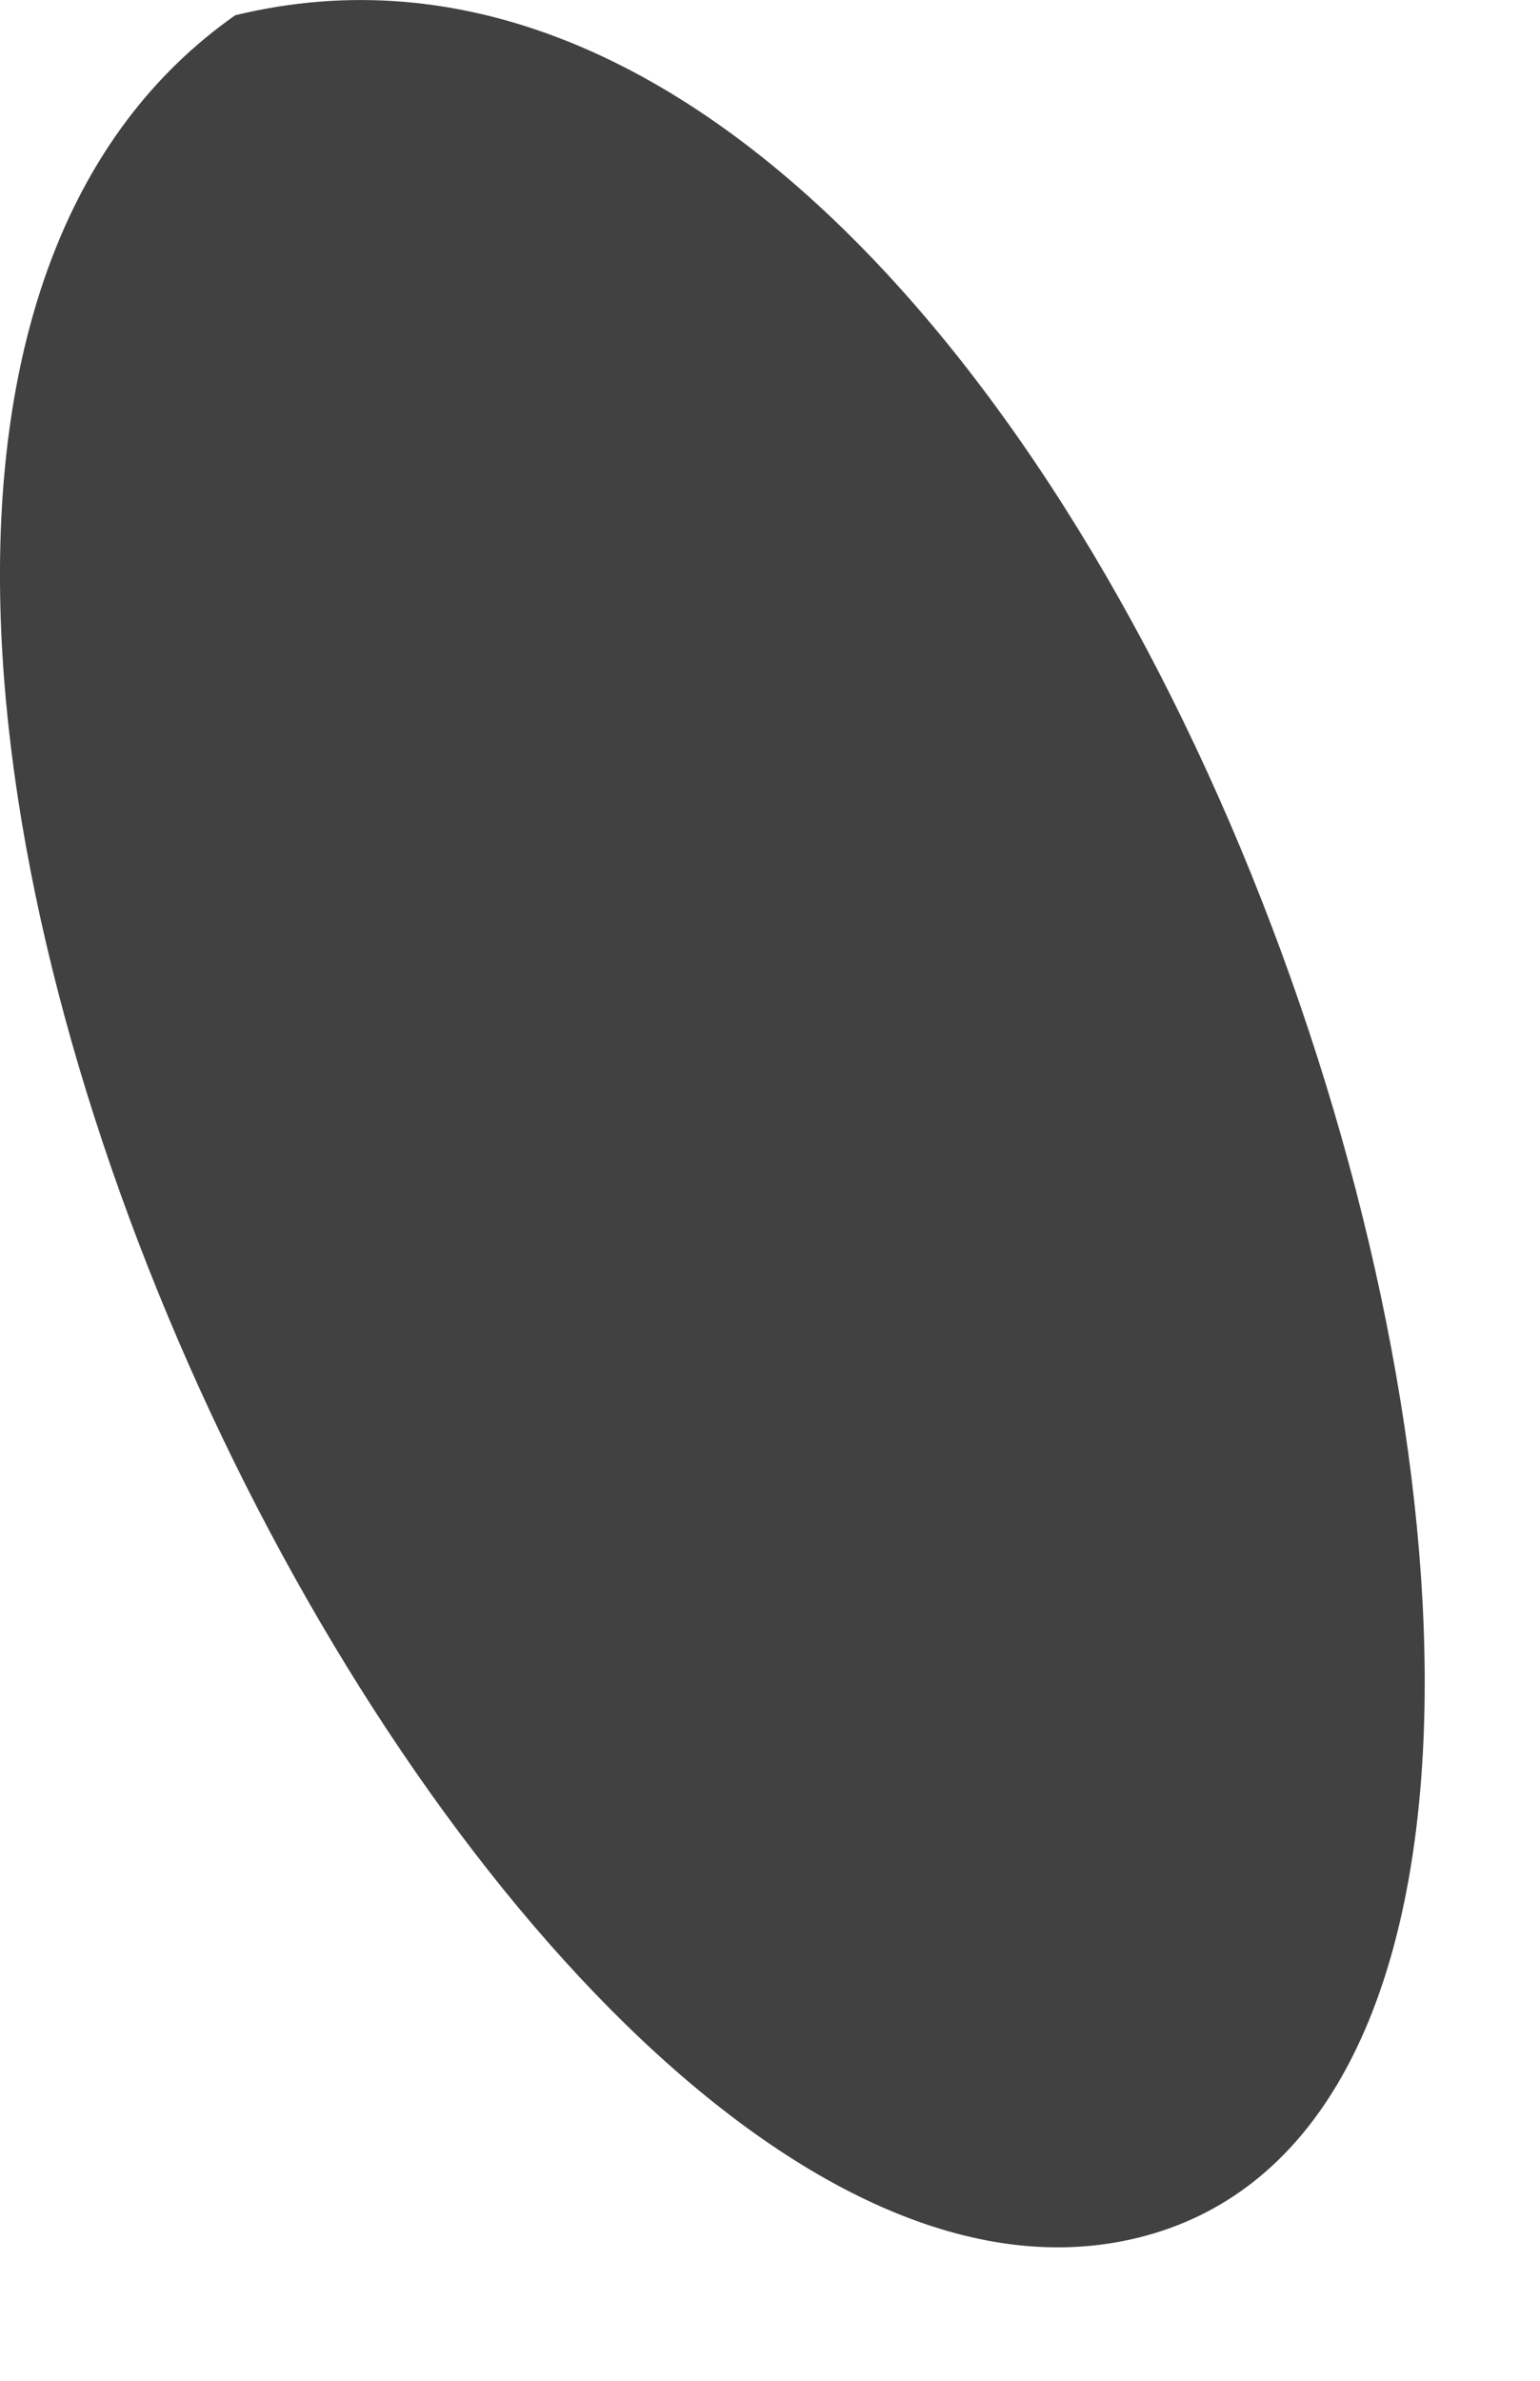 <?xml version="1.0" encoding="utf-8"?>
<svg xmlns="http://www.w3.org/2000/svg" fill="none" height="100%" overflow="visible" preserveAspectRatio="none" style="display: block;" viewBox="0 0 11 17" width="100%">
<path d="M1.68 0.109C8.188 -1.475 13.133 14.75 8.127 15.979C3.457 17.126 -3.133 3.49 1.68 0.109Z" fill="#414141" id="Vector"/>
</svg>